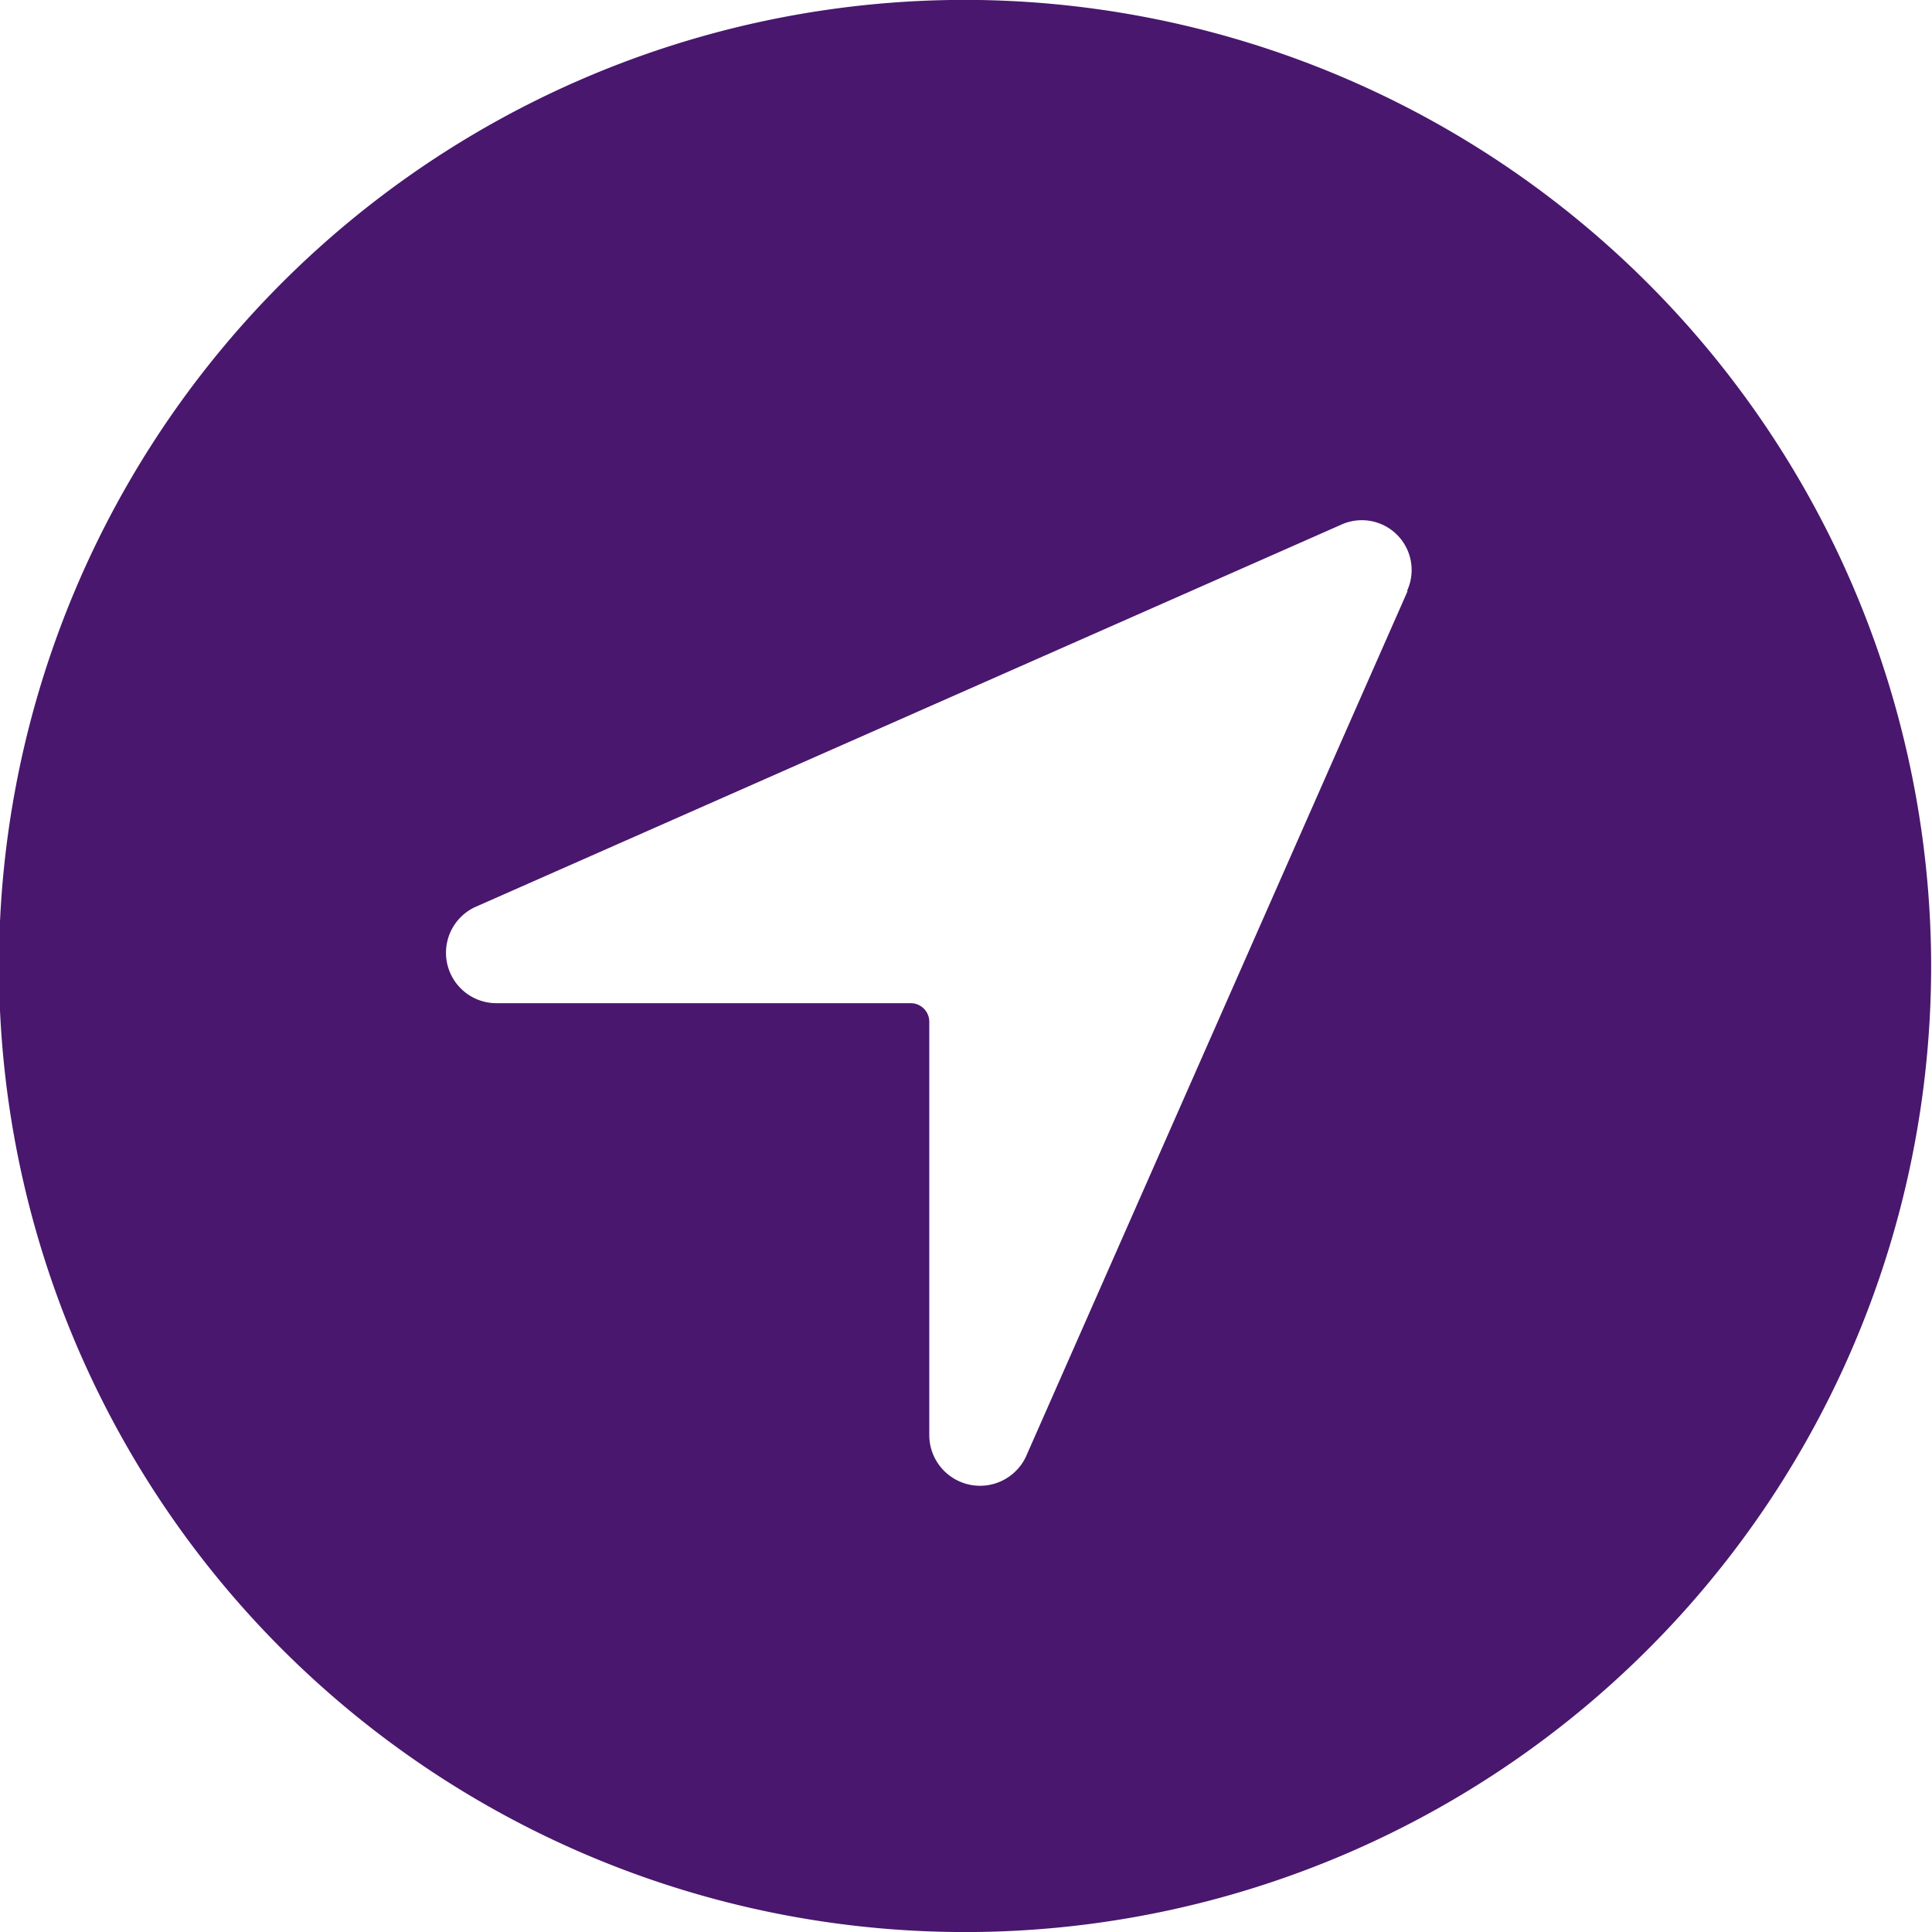 <svg xmlns="http://www.w3.org/2000/svg" width="12.181" height="12.181" viewBox="0 0 12.181 12.181">
  <path id="navigate-circle" d="M54.156,47.981a6.091,6.091,0,1,0,6,6.006A6.1,6.1,0,0,0,54.156,47.981Zm2.7,3.726-2.408,5.461a.32.32,0,0,1-.608-.134V54.423a.117.117,0,0,0-.117-.117H51.108a.318.318,0,0,1-.134-.605l5.461-2.411a.314.314,0,0,1,.417.417Z" transform="translate(-47.981 -47.981)" fill="#49176d"/>
</svg>
